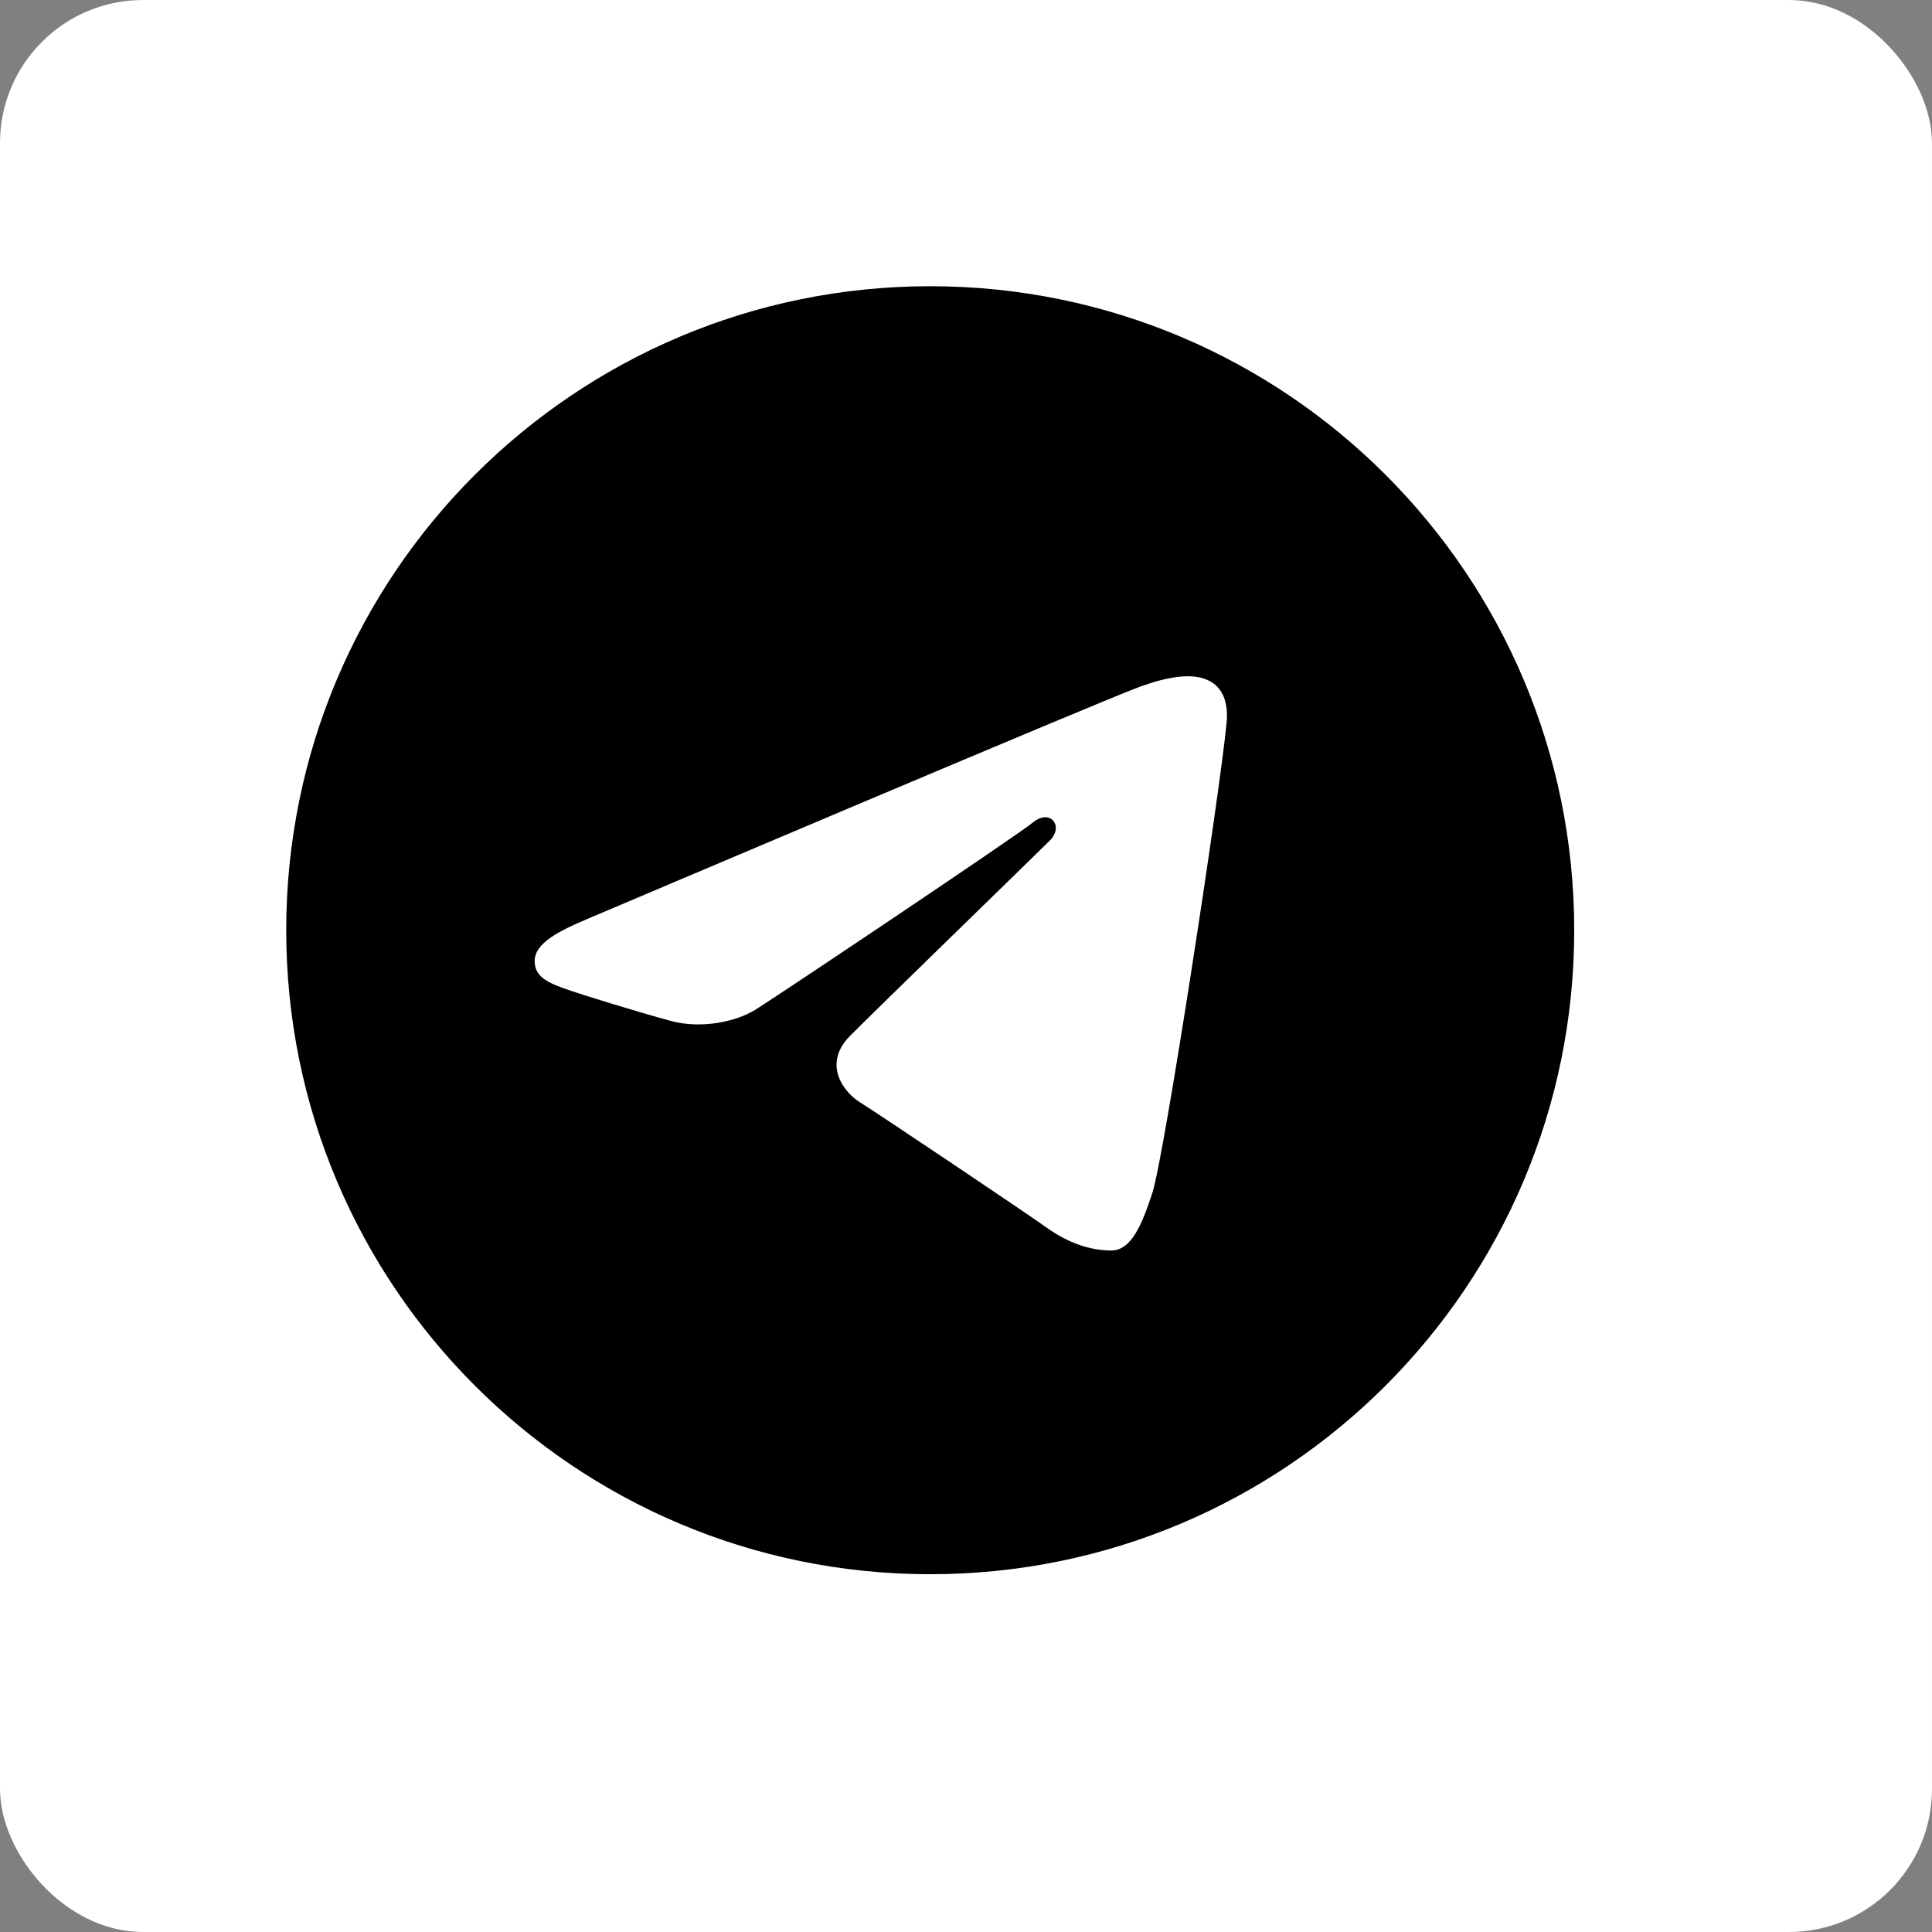 <?xml version="1.0" encoding="UTF-8"?> <svg xmlns="http://www.w3.org/2000/svg" width="27" height="27" viewBox="0 0 27 27" fill="none"><rect x="0" y="0" width="27" height="27" fill="#808080" stroke="none"/><rect width="27" height="27" rx="2" fill="white"></rect><path d="M13 4C17.971 4 22 8.029 22 13C22 17.971 17.971 22 13 22C8.029 22 4 17.971 4 13C4 8.029 8.029 4 13 4ZM16.105 16.669C16.27 16.161 17.046 11.099 17.142 10.101C17.171 9.799 17.075 9.598 16.888 9.509C16.662 9.4 16.327 9.454 15.938 9.594C15.405 9.787 8.592 12.68 8.198 12.847C7.825 13.005 7.472 13.178 7.472 13.429C7.472 13.605 7.577 13.704 7.865 13.807C8.164 13.914 8.919 14.143 9.365 14.265C9.794 14.384 10.283 14.281 10.557 14.111C10.847 13.931 14.198 11.688 14.438 11.492C14.679 11.296 14.87 11.547 14.674 11.744C14.478 11.94 12.178 14.173 11.874 14.482C11.506 14.857 11.767 15.246 12.014 15.402C12.296 15.579 14.325 16.94 14.631 17.159C14.937 17.377 15.246 17.476 15.53 17.476C15.814 17.476 15.963 17.102 16.105 16.669Z" fill="black"></path></svg> 
